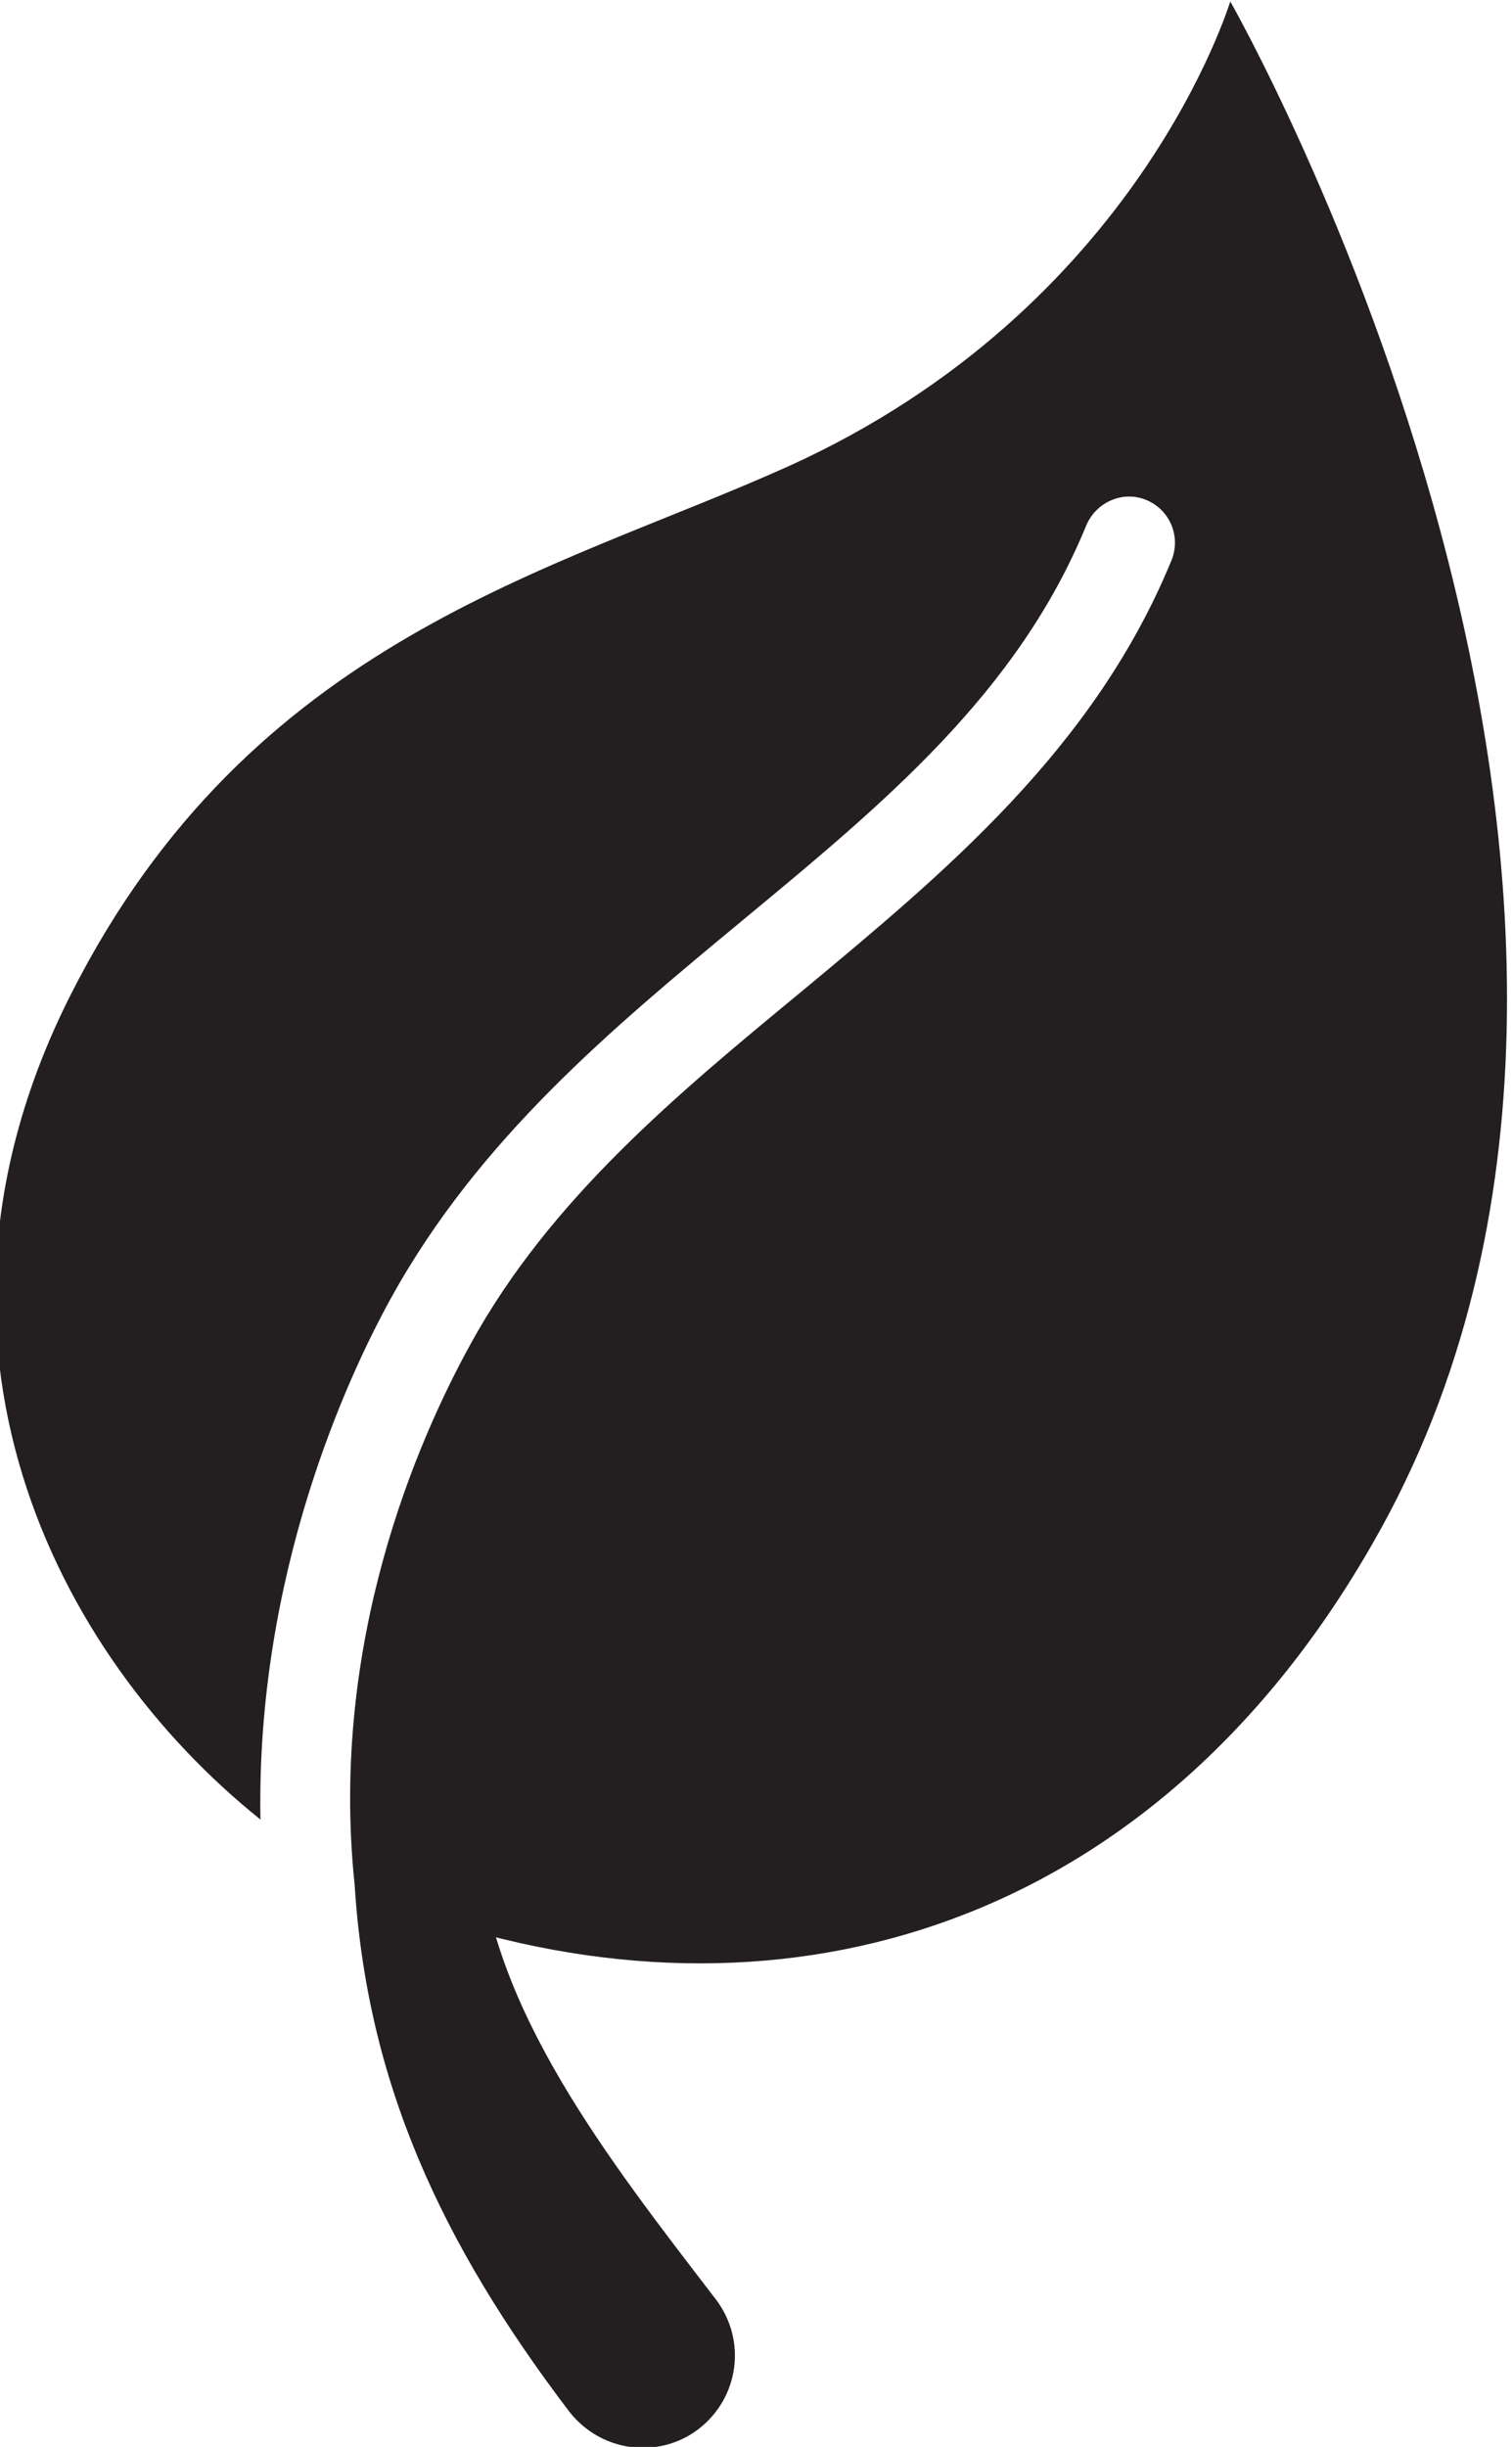 <?xml version="1.0" encoding="UTF-8"?>
<!-- Created with Inkscape (http://www.inkscape.org/) -->
<svg width="22.984" height="37.187" version="1.1" viewBox="0 0 22.984 37.187" xmlns="http://www.w3.org/2000/svg">
 <defs>
  <clipPath id="clipPath769">
   <path d="m-197.54 69.528h257.95v-110.55h-257.95z"/>
  </clipPath>
  <clipPath id="clipPath773">
   <path d="m-204.24 41.638h257.95v-110.55h-257.95z"/>
  </clipPath>
 </defs>
 <g transform="matrix(1.333 0 0 -1.333 -253.55 91.884)">
  <g transform="translate(204.24 68.913)" clip-path="url(#clipPath773)">
   <path d="m0 0c-7e-3 -5e-3 -1.04-3.493-5.046-5.302-2.673-1.203-6.123-1.96-8.175-6.016-2.004-3.954-0.19-7.526 2.161-9.409-0.05 2.792 0.99 5.041 1.488 5.943 1.003 1.818 2.527 3.08 3.997 4.298 1.618 1.339 3.151 2.602 3.934 4.517 0.113 0.262 0.416 0.398 0.685 0.285s0.393-0.416 0.287-0.683c-0.884-2.154-2.587-3.563-4.23-4.928-1.4-1.155-2.851-2.354-3.756-3.995-0.626-1.133-1.614-3.419-1.333-6.161 0.384-0.21 0.768-0.375 1.139-0.488 4.015-1.212 8.053 0.122 10.477 4.368 4.214 7.343-1.628 17.571-1.628 17.571" fill="#231f20"/>
  </g>
  <g transform="translate(197.54 41.023)" clip-path="url(#clipPath769)">
   <path d="M 0,0 C -0.314,0 -0.624,0.142 -0.834,0.407 -2.306,2.342 -3.149,4.18 -3.287,6.439 -3.321,7.018 -2.855,7.8 -2.277,7.832 -1.637,7.875 -1.899,7.431 -1.863,6.85 -1.75,5.017 -0.384,3.278 0.836,1.689 1.187,1.223 1.099,0.57 0.635,0.213 0.448,0.07 0.226,0 0,0" fill="#231f20"/>
  </g>
 </g>
</svg>

